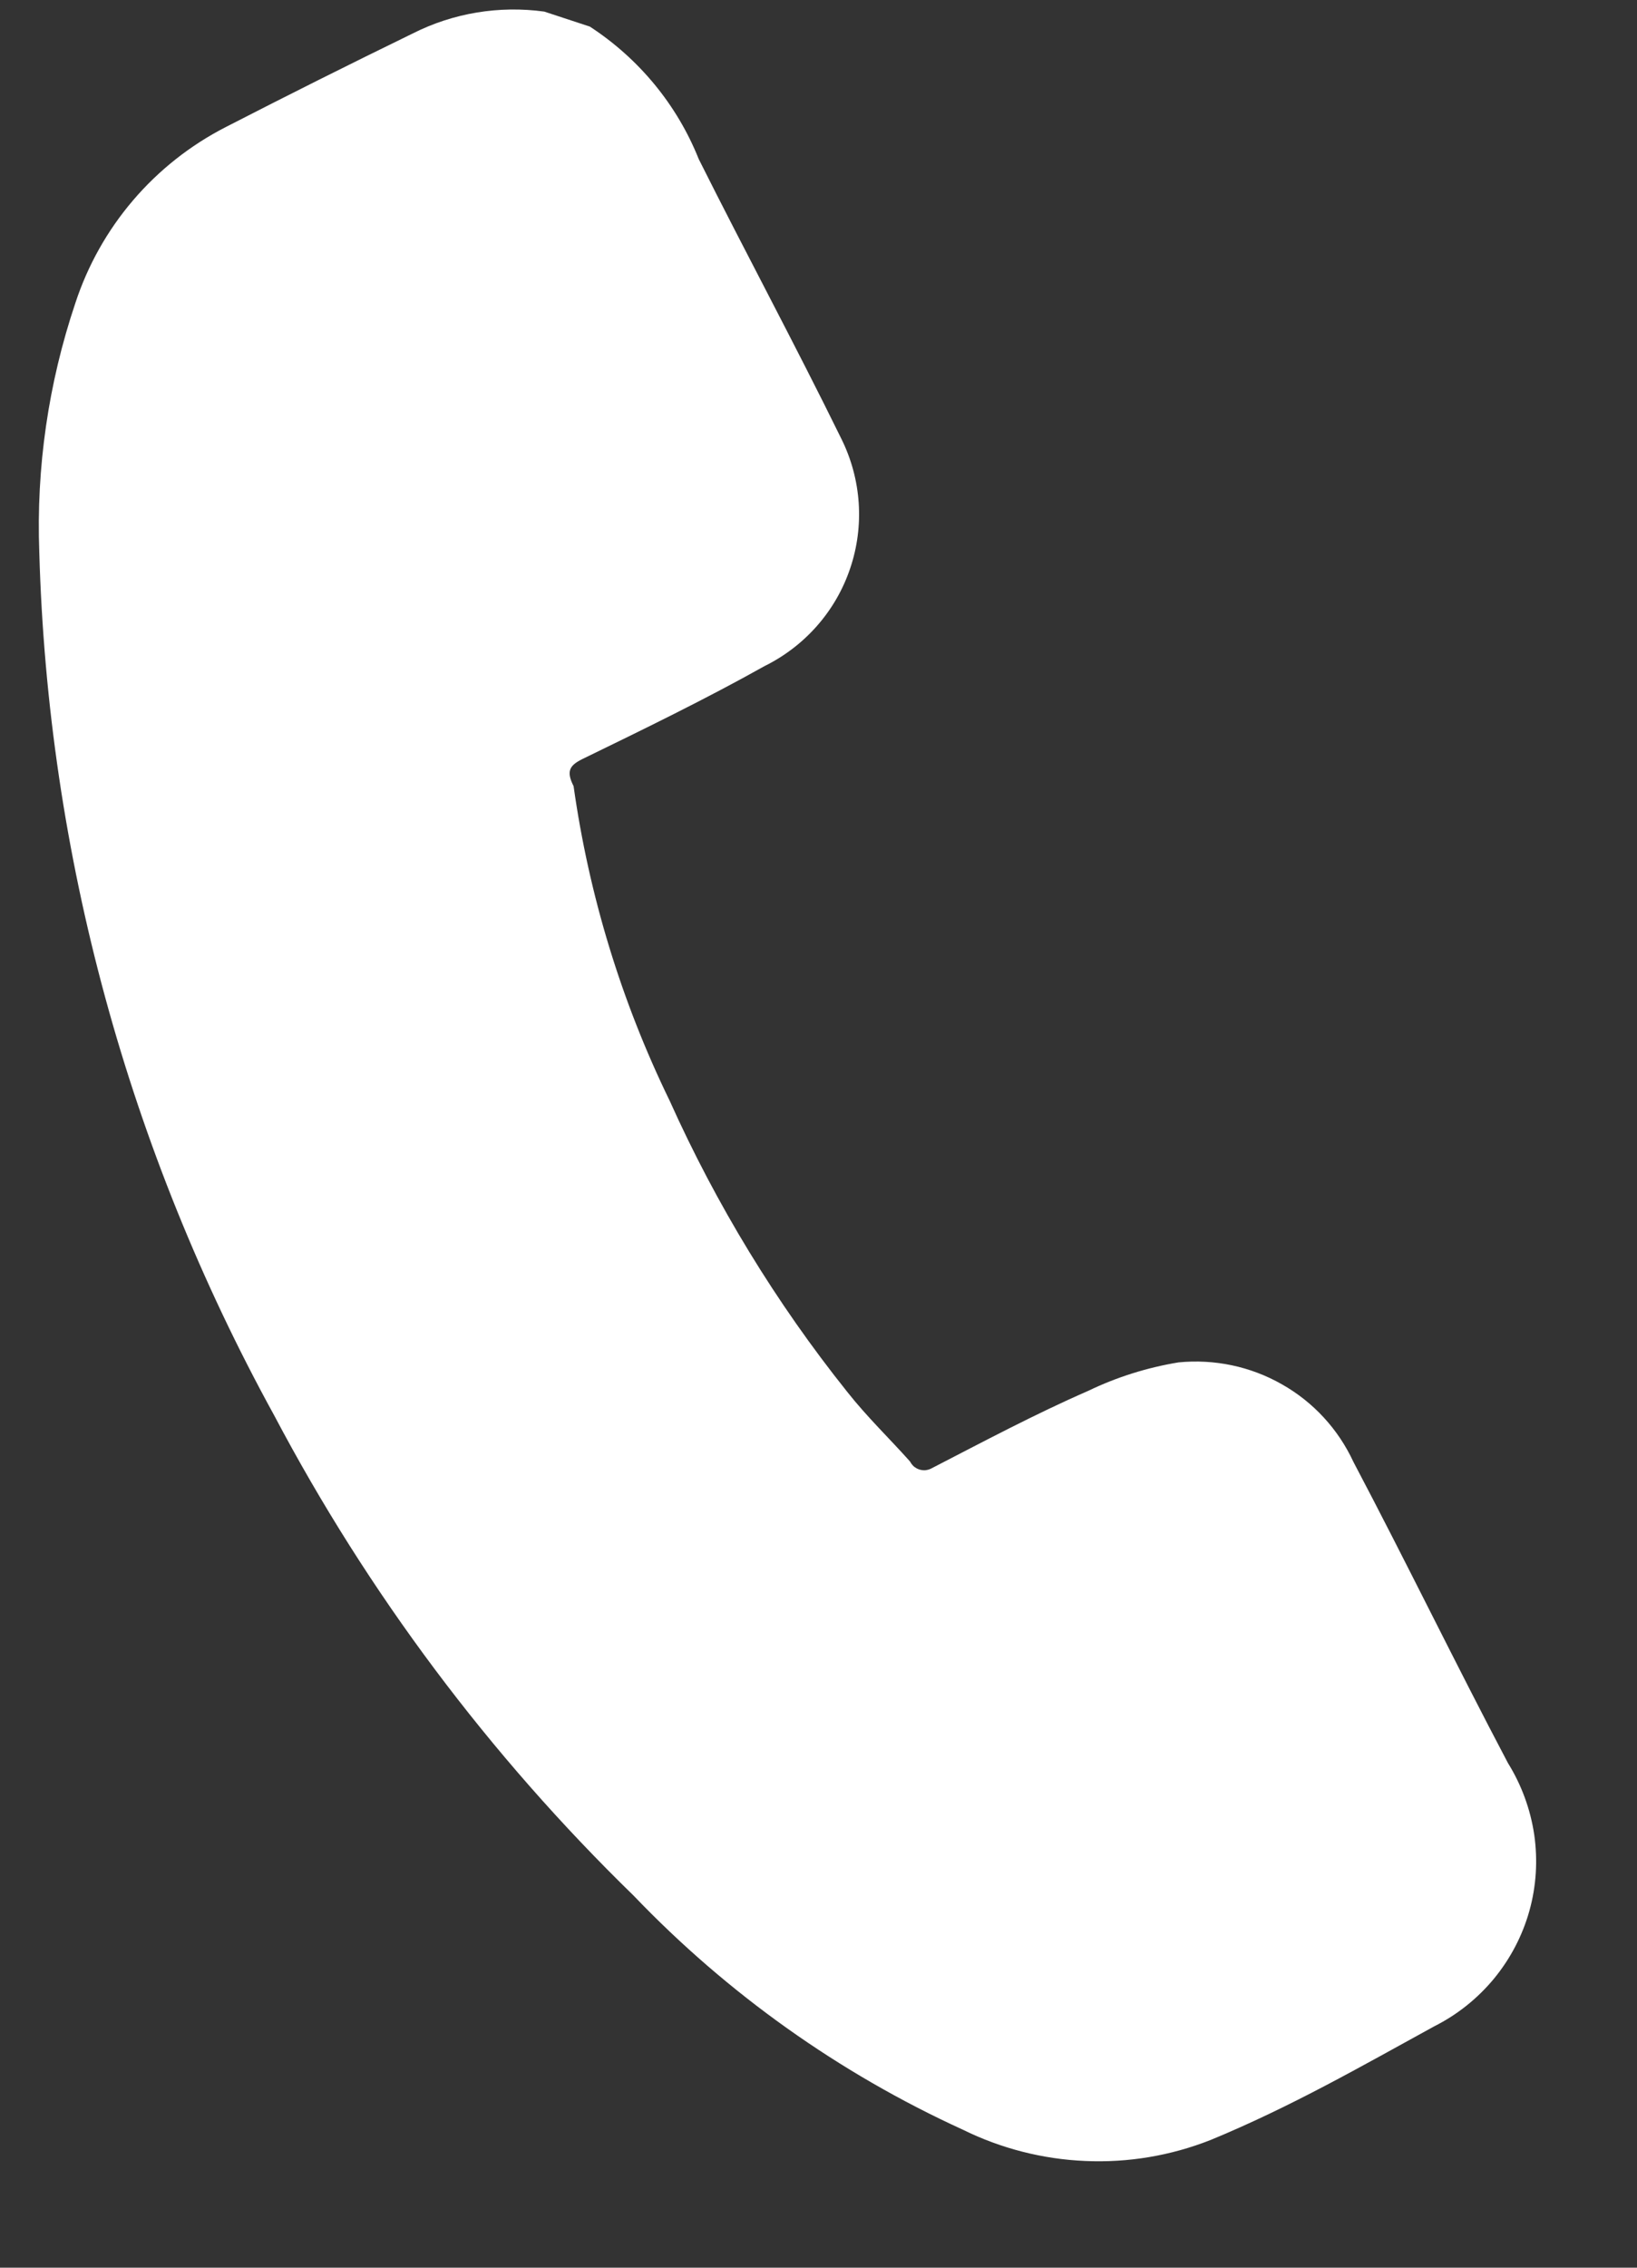 <svg width="13" height="18" viewBox="0 0 13 18" fill="none" xmlns="http://www.w3.org/2000/svg">
<rect x="0" y="0" width="13" height="18" fill="#333333" stroke="none"/>
<path d="M4.684 0.211C5.074 0.465 5.377 0.832 5.549 1.263C5.92 2.004 6.314 2.734 6.682 3.484C6.841 3.805 6.866 4.175 6.751 4.513C6.637 4.851 6.392 5.129 6.07 5.288C5.602 5.55 5.114 5.787 4.627 6.024C4.526 6.074 4.493 6.118 4.555 6.24C4.677 7.106 4.934 7.949 5.318 8.737C5.689 9.563 6.162 10.34 6.729 11.049C6.887 11.249 7.064 11.418 7.227 11.601C7.235 11.616 7.245 11.629 7.257 11.64C7.27 11.65 7.284 11.659 7.3 11.664C7.316 11.669 7.332 11.671 7.348 11.67C7.365 11.668 7.381 11.664 7.396 11.656C7.811 11.442 8.218 11.225 8.642 11.04C8.868 10.931 9.11 10.855 9.359 10.814C9.644 10.786 9.931 10.846 10.18 10.988C10.43 11.129 10.628 11.345 10.748 11.604C11.167 12.398 11.556 13.2 11.975 13.994C12.083 14.168 12.154 14.362 12.184 14.564C12.213 14.767 12.2 14.973 12.145 15.169C12.09 15.365 11.994 15.548 11.864 15.706C11.734 15.863 11.573 15.992 11.39 16.084C10.81 16.402 10.248 16.725 9.612 16.987C9.297 17.111 8.959 17.168 8.62 17.153C8.282 17.139 7.949 17.054 7.645 16.904C6.664 16.456 5.777 15.825 5.032 15.047C3.886 13.932 2.922 12.645 2.177 11.234C1.019 9.127 0.379 6.779 0.312 4.383C0.287 3.712 0.384 3.043 0.598 2.407C0.796 1.802 1.225 1.299 1.794 1.008C2.288 0.754 2.778 0.509 3.277 0.266C3.599 0.103 3.964 0.043 4.322 0.092L4.684 0.211Z" fill="white"/>
</svg>
